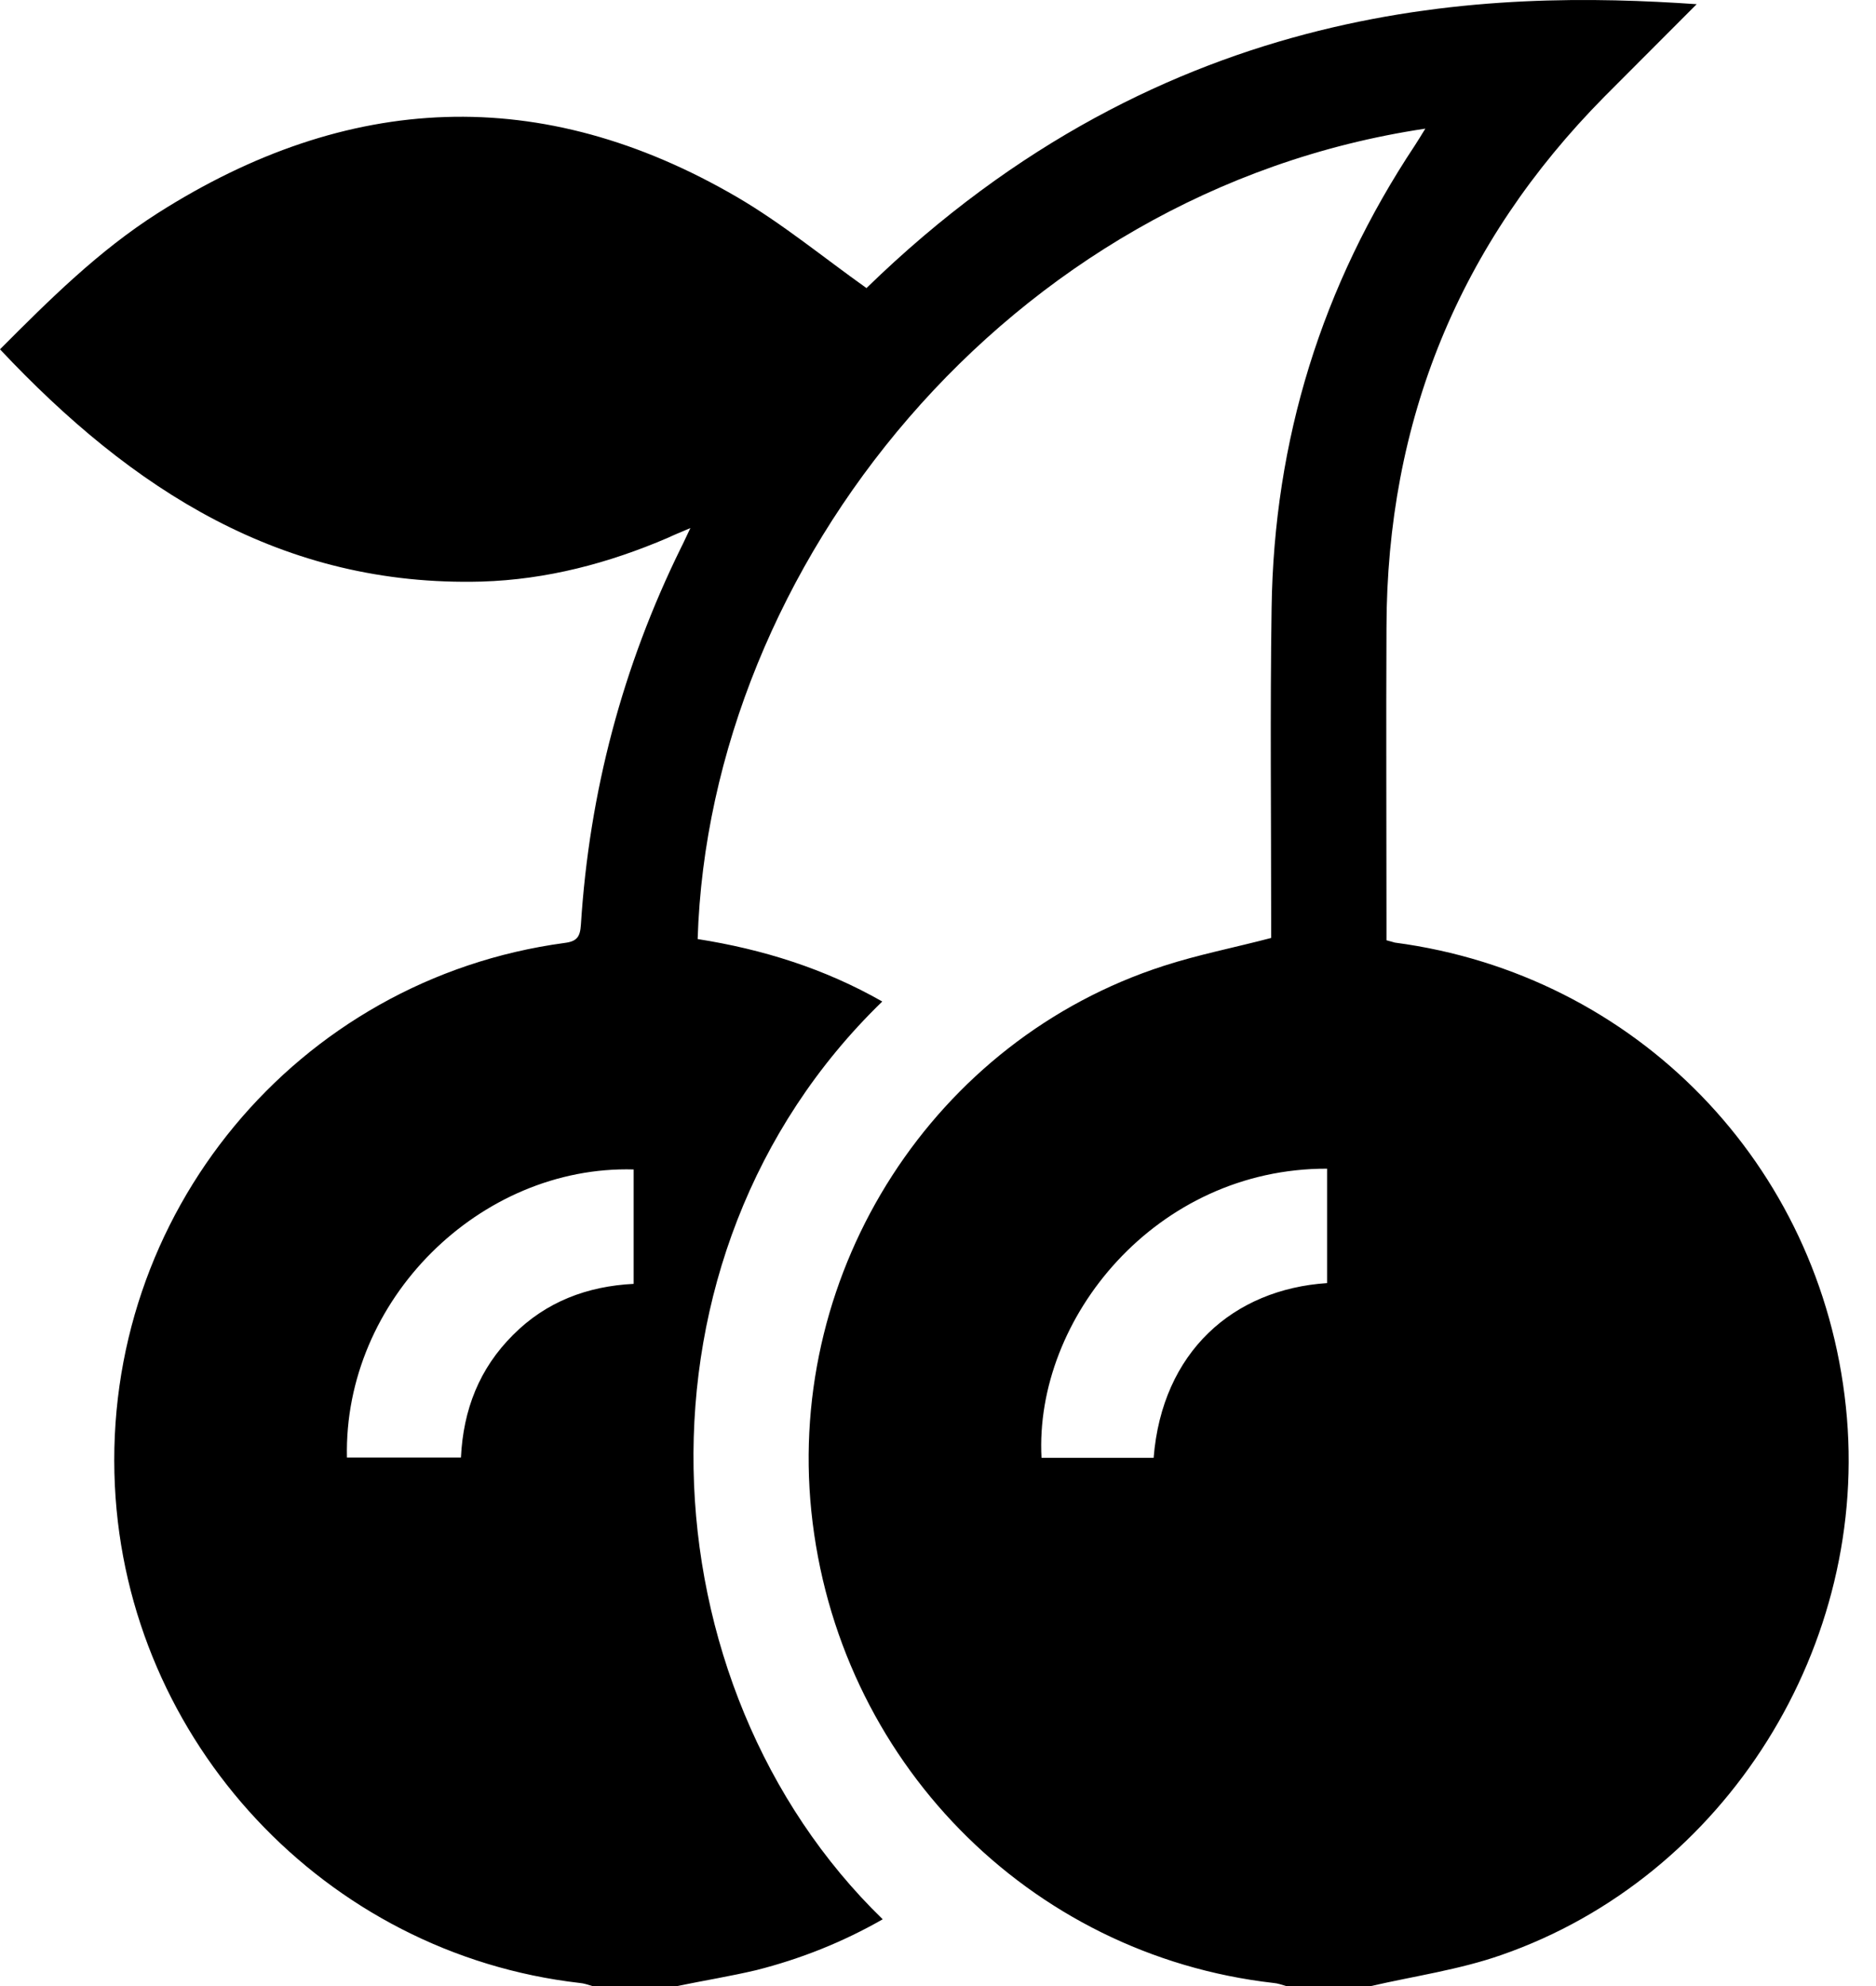 <svg width="17" height="18" viewBox="0 0 17 18" fill="currentColor" xmlns="http://www.w3.org/2000/svg">
<path d="M6.137 18C5.882 18 5.623 18 5.368 18C5.33 17.989 5.292 17.975 5.253 17.972C2.948 17.708 1.153 15.786 1.041 13.466C0.922 11.006 2.689 8.873 5.117 8.546C5.229 8.532 5.257 8.49 5.264 8.381C5.34 7.183 5.641 6.041 6.172 4.962C6.196 4.916 6.217 4.867 6.256 4.786C6.158 4.828 6.105 4.849 6.053 4.874C5.512 5.106 4.953 5.253 4.366 5.271C2.557 5.32 1.195 4.438 0 3.166C0.451 2.713 0.894 2.273 1.429 1.932C3.151 0.836 4.907 0.752 6.682 1.788C7.09 2.027 7.461 2.333 7.852 2.611C10.583 -0.05 13.538 -0.088 15.375 0.038C15.092 0.323 14.816 0.597 14.54 0.875C13.224 2.206 12.567 3.813 12.564 5.689C12.56 6.575 12.564 7.457 12.564 8.343C12.564 8.406 12.564 8.466 12.564 8.522C12.605 8.532 12.623 8.539 12.64 8.543C14.823 8.831 16.497 10.55 16.727 12.75C16.954 14.904 15.641 17.012 13.604 17.719C13.224 17.852 12.819 17.909 12.424 18C12.169 18 11.911 18 11.655 18C11.617 17.989 11.579 17.975 11.54 17.972C9.319 17.719 7.583 15.948 7.352 13.695C7.129 11.502 8.467 9.425 10.545 8.754C10.859 8.652 11.184 8.589 11.519 8.501C11.519 8.451 11.519 8.388 11.519 8.325C11.519 7.387 11.509 6.452 11.523 5.513C11.544 3.988 11.977 2.59 12.822 1.317C12.85 1.272 12.878 1.23 12.916 1.166C9.123 1.732 6.427 5.137 6.322 8.511C6.909 8.603 7.471 8.778 7.995 9.077C5.606 11.393 5.823 15.283 7.999 17.395C7.635 17.603 7.255 17.754 6.853 17.856C6.615 17.912 6.374 17.951 6.137 18ZM3.144 13.21C3.496 13.21 3.835 13.21 4.177 13.21C4.198 12.774 4.345 12.402 4.649 12.099C4.949 11.797 5.323 11.657 5.742 11.636C5.742 11.281 5.742 10.94 5.742 10.599C4.352 10.56 3.112 11.78 3.144 13.21ZM12.026 11.629C12.026 11.274 12.026 10.933 12.026 10.592C10.478 10.588 9.371 11.948 9.438 13.213C9.776 13.213 10.115 13.213 10.454 13.213C10.531 12.251 11.177 11.685 12.026 11.629Z"/>
</svg>
